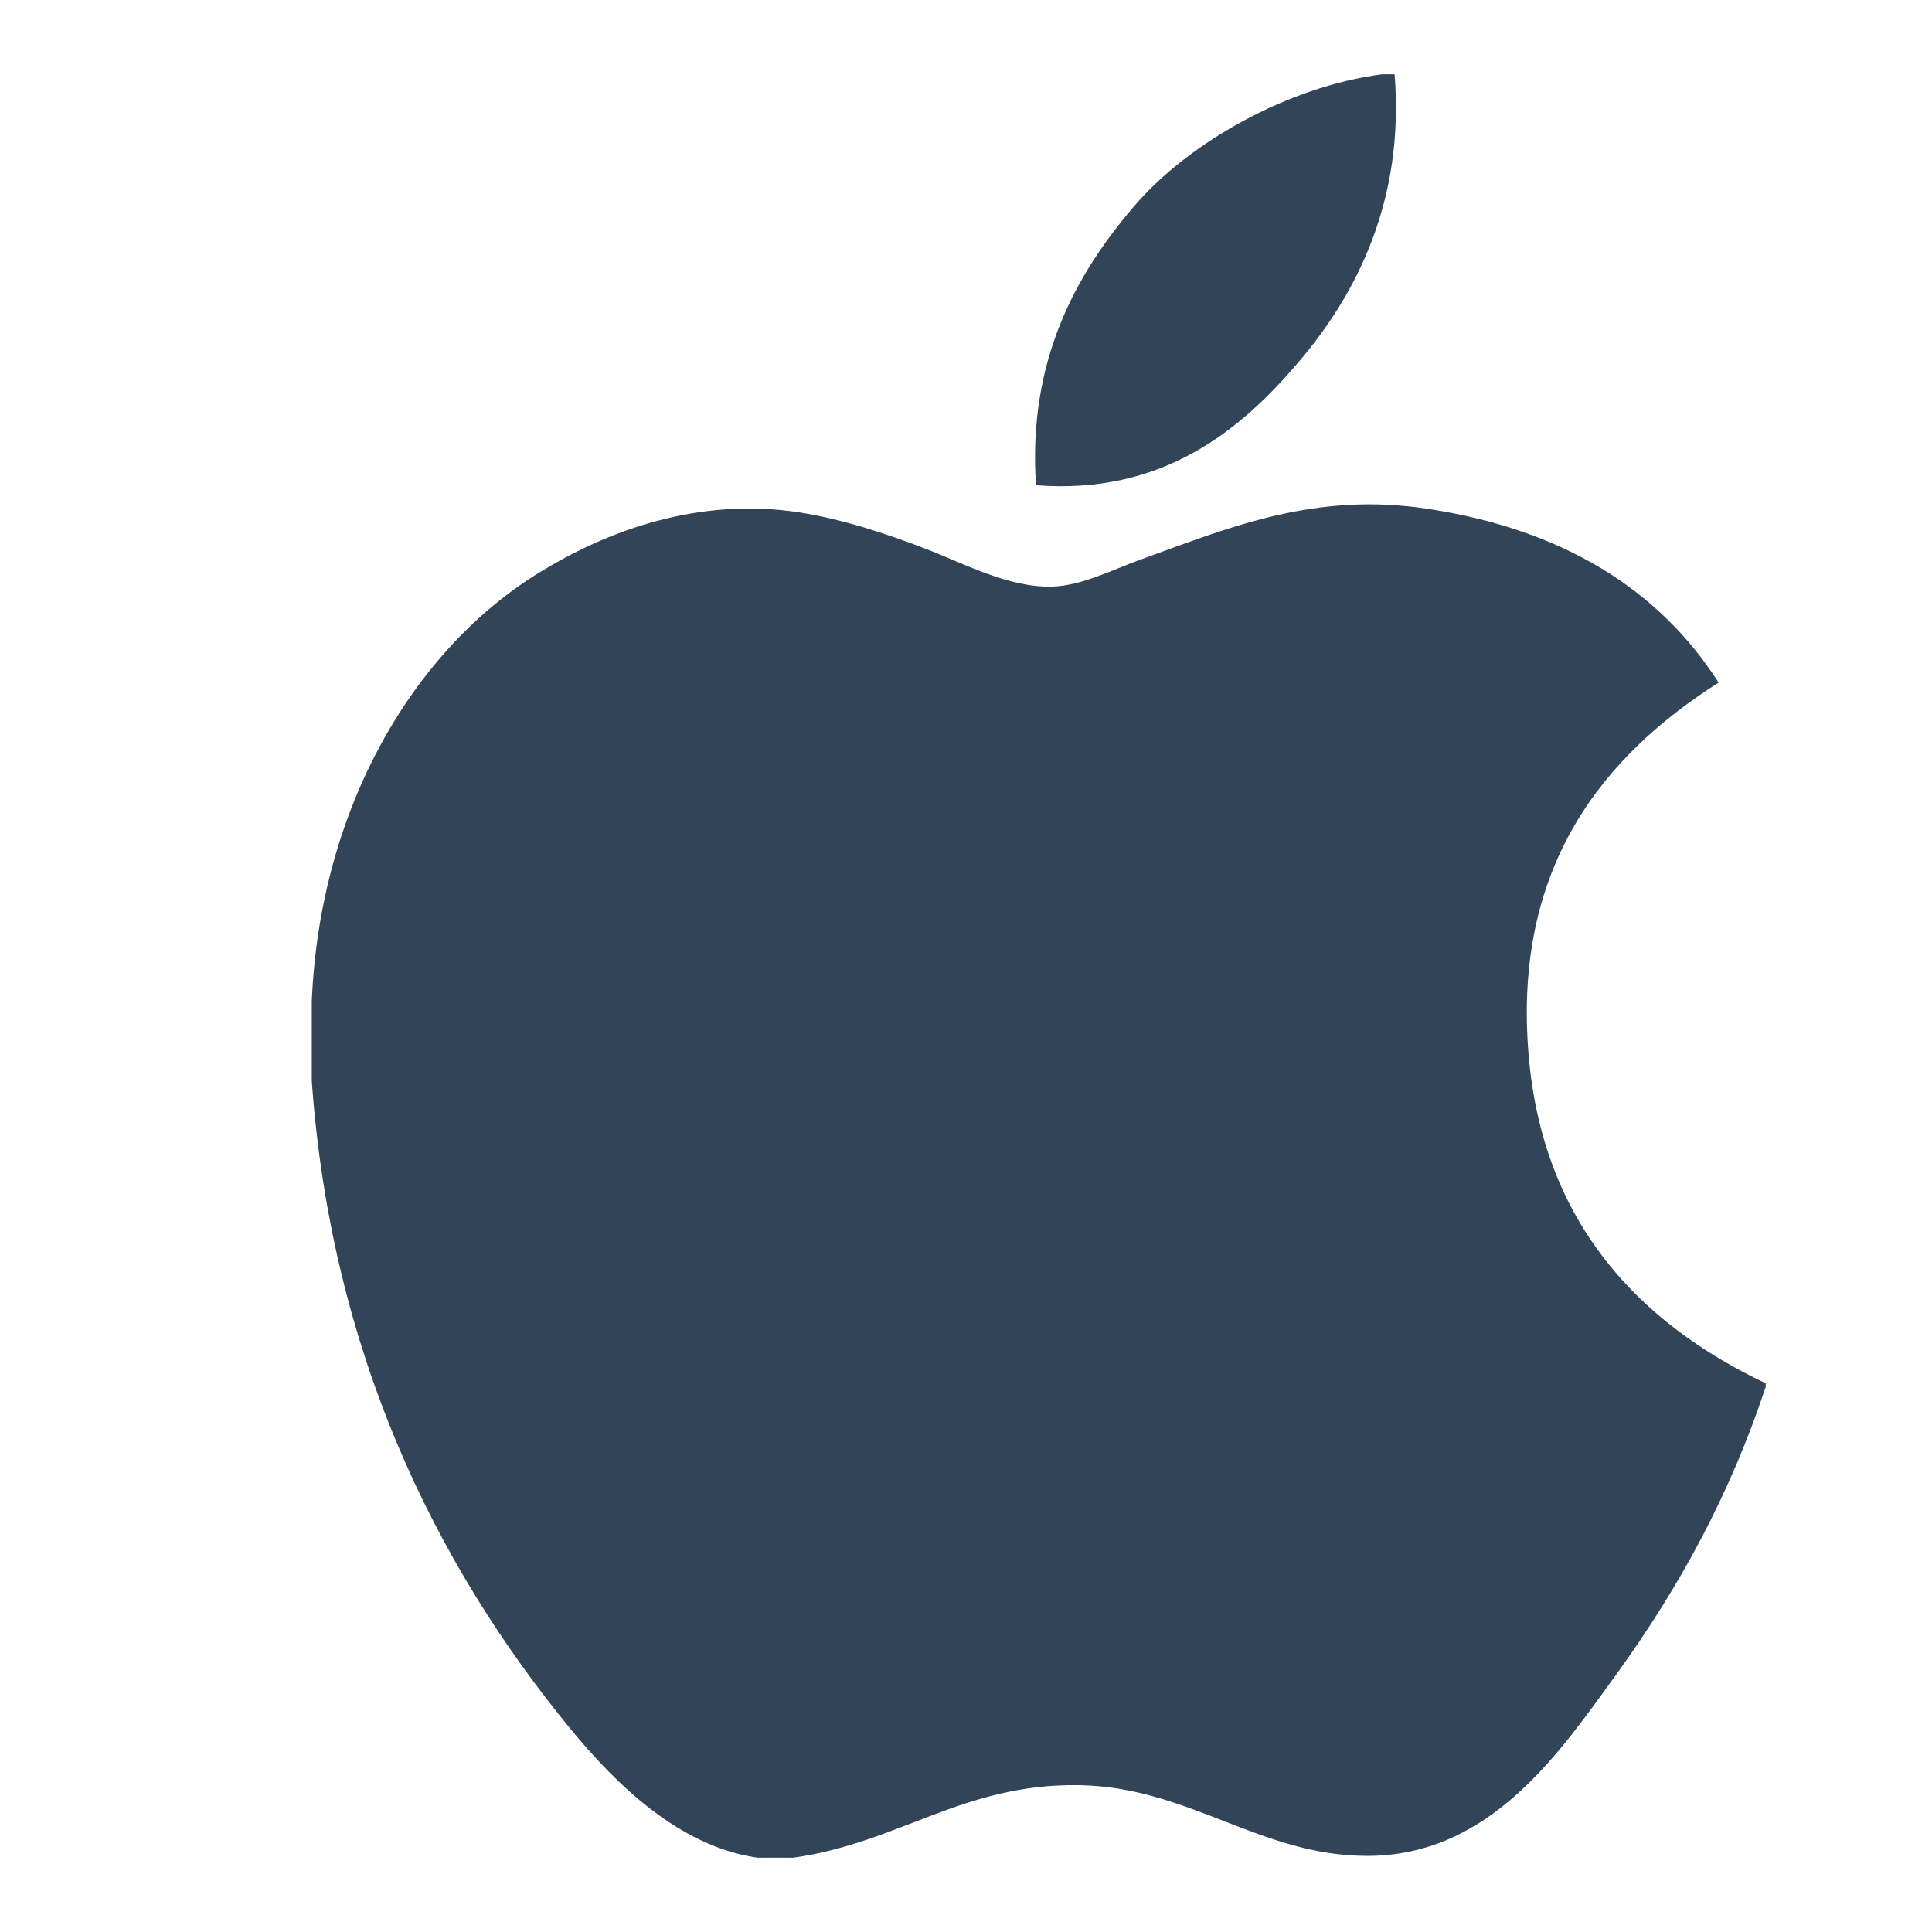 <svg width="13" height="13" viewBox="0 0 13 13" fill="none" xmlns="http://www.w3.org/2000/svg">
<g clip-path="url(#clip0_5509_77100)">
<path d="M9.298 0.5C9.326 0.5 9.354 0.5 9.384 0.5C9.452 1.346 9.129 1.979 8.737 2.437C8.352 2.891 7.824 3.332 6.971 3.265C6.914 2.431 7.238 1.846 7.63 1.389C7.993 0.963 8.66 0.584 9.298 0.5Z" fill="#324457"/>
<path d="M11.881 9.308C11.881 9.317 11.881 9.324 11.881 9.332C11.641 10.058 11.299 10.68 10.882 11.258C10.501 11.782 10.034 12.488 9.2 12.488C8.48 12.488 8.002 12.025 7.263 12.012C6.482 11.999 6.053 12.399 5.339 12.5C5.257 12.5 5.176 12.5 5.096 12.5C4.571 12.424 4.148 12.009 3.84 11.635C2.931 10.529 2.228 9.101 2.098 7.274C2.098 7.095 2.098 6.916 2.098 6.737C2.153 5.429 2.789 4.365 3.633 3.85C4.079 3.576 4.692 3.343 5.374 3.447C5.667 3.492 5.966 3.592 6.227 3.692C6.476 3.787 6.786 3.956 7.08 3.947C7.279 3.941 7.477 3.837 7.678 3.764C8.266 3.552 8.843 3.308 9.602 3.423C10.516 3.561 11.164 3.967 11.564 4.593C10.792 5.084 10.181 5.825 10.285 7.09C10.378 8.24 11.046 8.912 11.881 9.308Z" fill="#324457"/>
</g>
<defs>
<clipPath id="clip0_5509_77100">
<rect width="12" height="12" fill="white" transform="translate(0.989 0.5)"/>
</clipPath>
</defs>
</svg>

